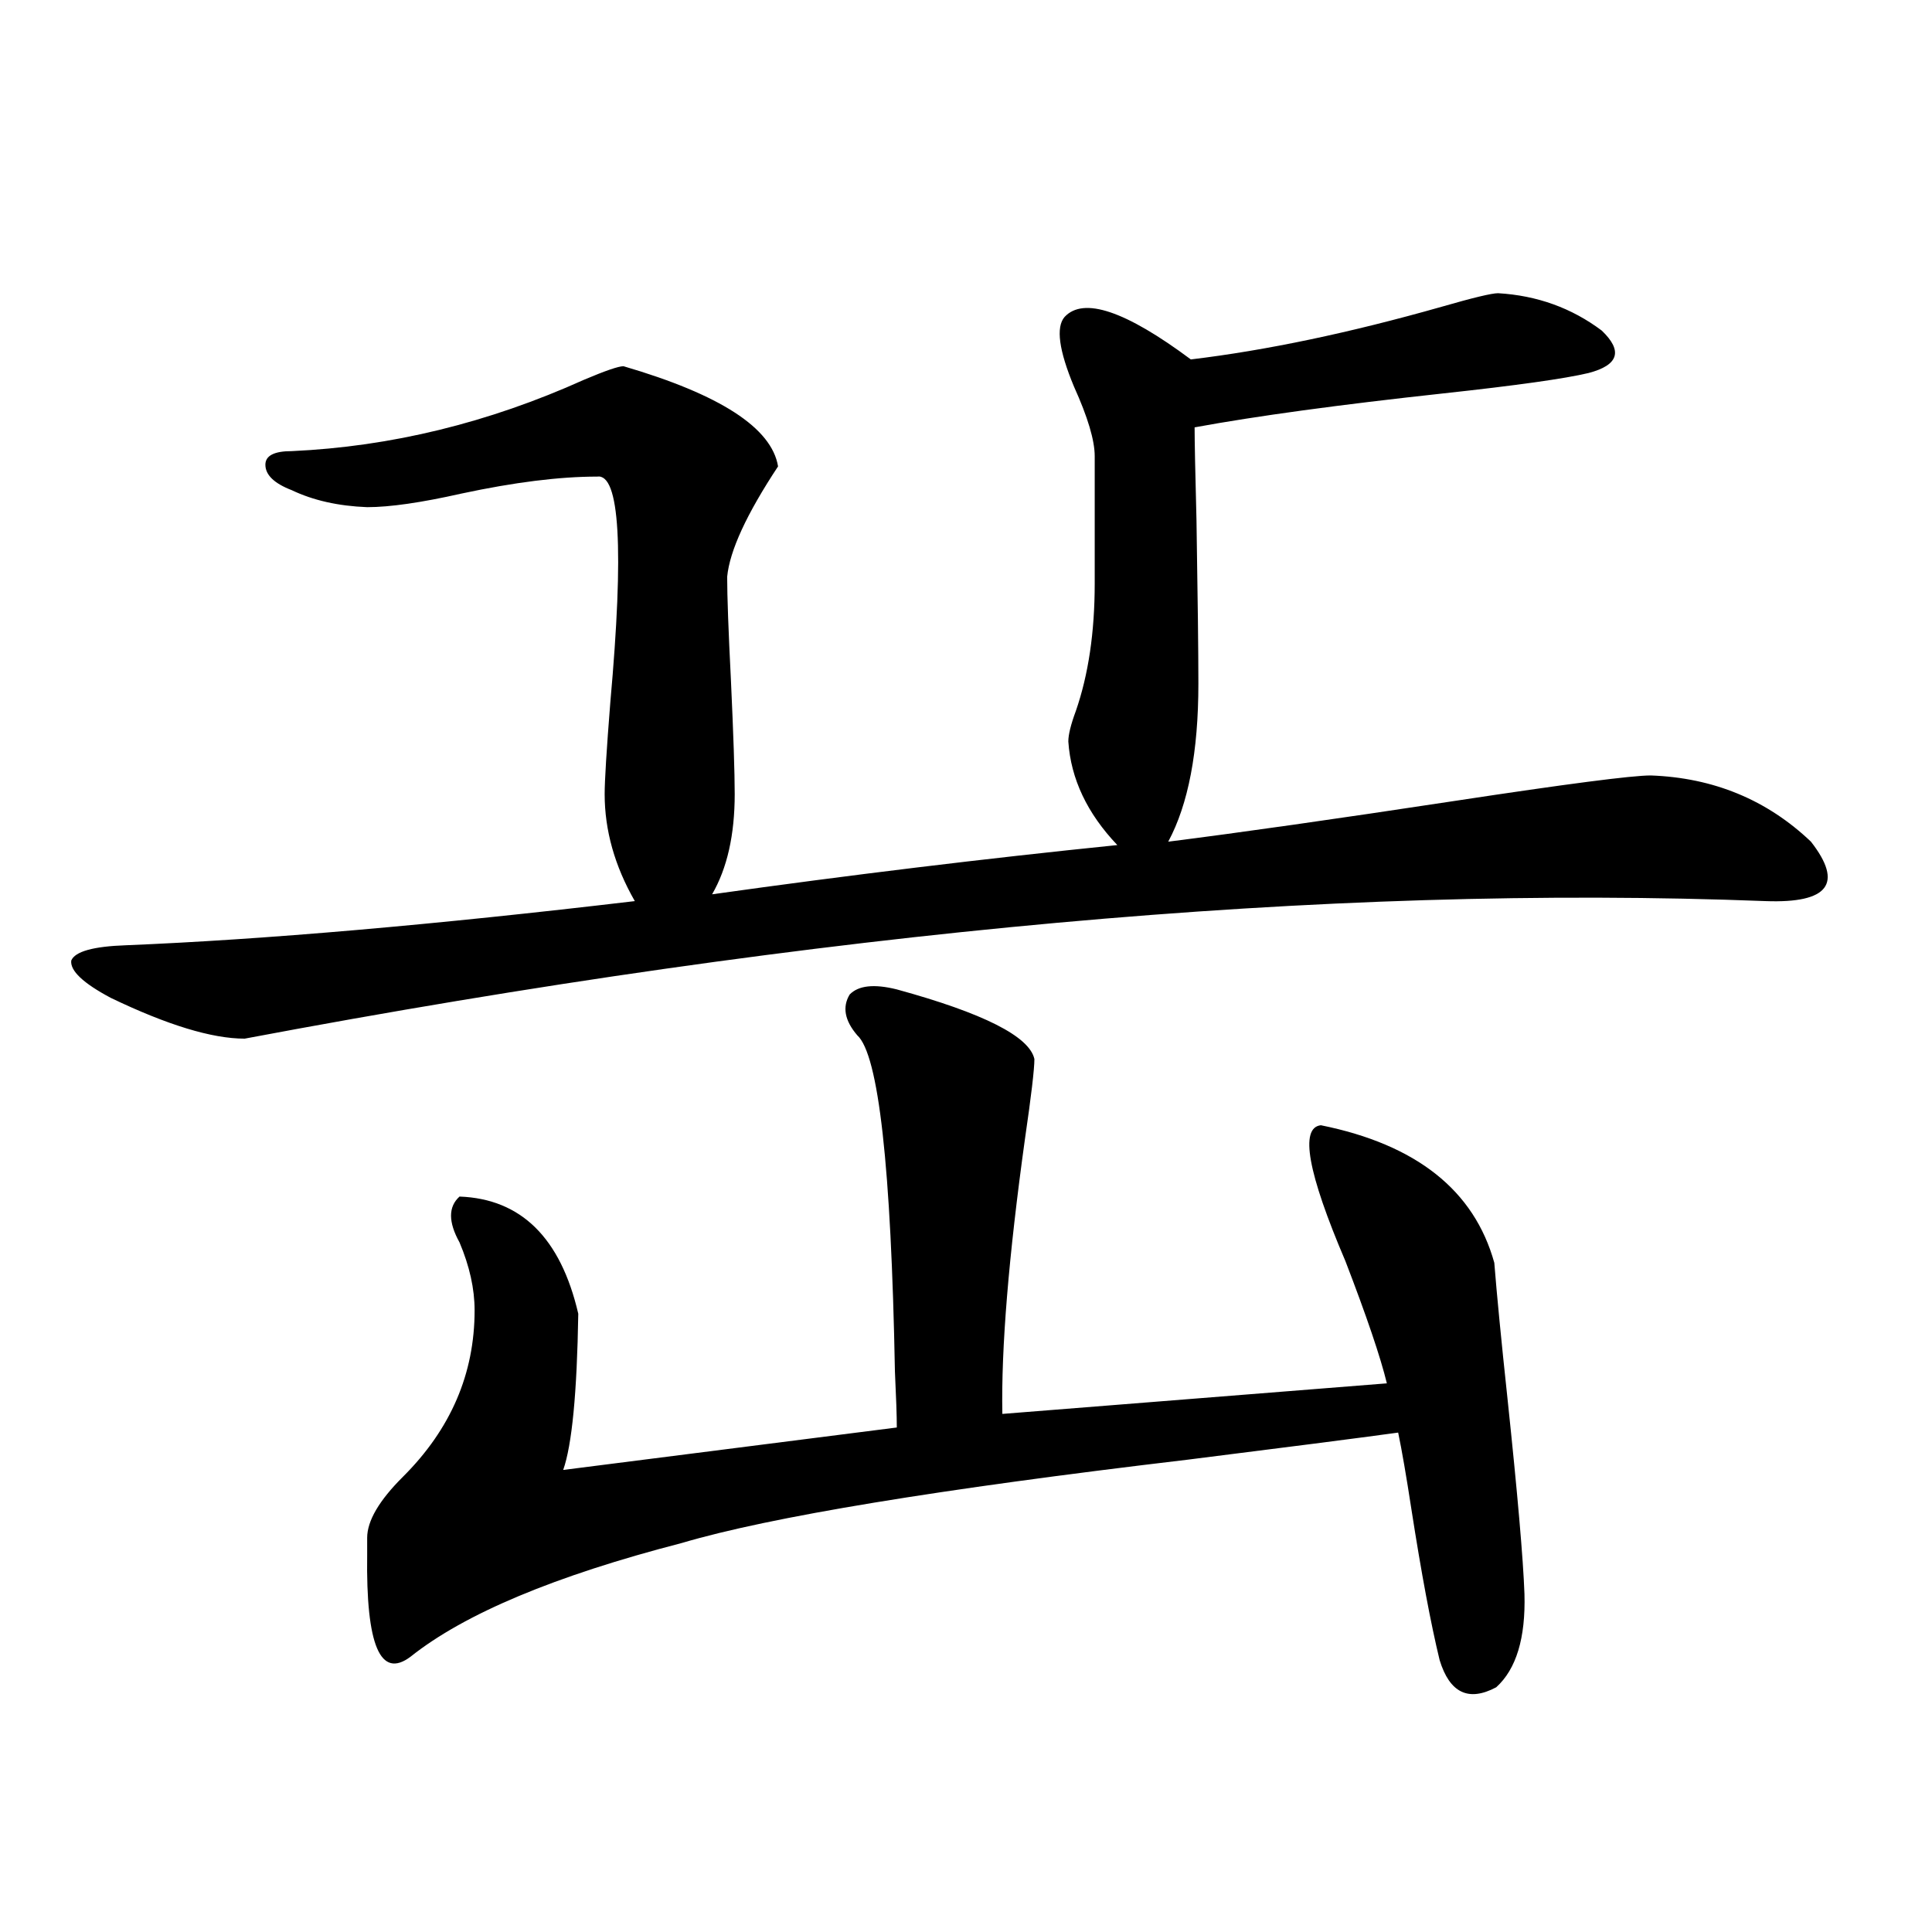 <?xml version="1.0" encoding="utf-8"?>
<!-- Generator: Adobe Illustrator 16.0.0, SVG Export Plug-In . SVG Version: 6.00 Build 0)  -->
<!DOCTYPE svg PUBLIC "-//W3C//DTD SVG 1.1//EN" "http://www.w3.org/Graphics/SVG/1.1/DTD/svg11.dtd">
<svg version="1.1" id="图层_1" xmlns="http://www.w3.org/2000/svg" xmlns:xlink="http://www.w3.org/1999/xlink" x="0px" y="0px"
	 width="1000px" height="1000px" viewBox="0 0 1000 1000" enable-background="new 0 0 1000 1000" xml:space="preserve">
<path d="M151.021,233.5c51.371-2.334,101.781-14.639,151.216-36.914c11.052-4.683,17.881-7.031,20.487-7.031
	c50.075,14.653,76.736,31.943,79.998,51.855c-16.265,24.609-25.045,43.657-26.341,57.129c0,9.971,0.641,27.837,1.951,53.613
	c1.296,28.125,1.951,47.764,1.951,58.887c0,21.094-3.902,38.384-11.707,51.855c70.883-9.956,140.805-18.457,209.751-25.488
	c-15.609-16.396-24.069-34.277-25.365-53.613c0-3.516,1.296-8.789,3.902-15.82c6.494-18.745,9.756-40.718,9.756-65.918v-65.918
	c0-8.198-3.582-20.215-10.731-36.035c-7.805-18.745-9.436-30.762-4.878-36.035c9.756-10.547,31.539-3.213,65.364,21.973
	c39.023-4.683,82.27-13.76,129.753-27.246c16.25-4.683,26.006-7.031,29.268-7.031c20.152,1.182,38.048,7.622,53.657,19.336
	c11.052,10.547,8.78,17.881-6.829,21.973c-12.362,2.939-37.407,6.455-75.12,10.547c-53.992,5.864-96.918,11.729-128.777,17.578
	c0,7.031,0.32,23.154,0.976,48.34c0.641,39.854,0.976,67.979,0.976,84.375c0,35.156-5.213,62.402-15.609,81.738
	c37.072-4.683,86.492-11.714,148.289-21.094c57.88-8.789,91.705-13.184,101.461-13.184c32.515,1.182,60.151,12.607,82.925,34.277
	c16.905,21.685,9.101,31.943-23.414,30.762c-226.336-8.789-488.769,14.941-787.298,71.191c-16.92,0-39.999-7.031-69.267-21.094
	c-14.313-7.607-21.143-14.063-20.487-19.336c1.951-4.683,11.372-7.319,28.292-7.91c71.538-2.925,159.341-10.547,263.408-22.852
	c-10.411-18.154-15.609-36.611-15.609-55.371c0-7.031,0.976-22.852,2.927-47.461c7.149-79.678,4.878-118.652-6.829-116.895
	c-19.512,0-42.926,2.939-70.242,8.789c-20.822,4.697-37.072,7.031-48.779,7.031c-14.969-0.576-27.972-3.516-39.023-8.789
	c-9.115-3.516-13.658-7.91-13.658-13.184C137.362,235.849,141.905,233.5,151.021,233.5z M464.184,512.113
	c44.877,12.305,68.611,24.321,71.218,36.035c0,5.273-1.631,19.048-4.878,41.309c-8.46,60.947-12.362,108.408-11.707,142.383
	l199.02-15.82c-3.262-13.472-10.411-34.565-21.463-63.281c-19.512-45.703-23.749-69.131-12.683-70.313
	c49.42,9.971,79.343,33.701,89.754,71.191c1.296,16.411,3.567,39.854,6.829,70.313c5.198,49.219,8.125,82.92,8.78,101.074
	c0.641,22.852-4.237,38.961-14.634,48.34c-14.313,7.608-24.069,2.926-29.268-14.063c-4.558-18.759-9.436-44.824-14.634-78.223
	c-2.606-16.987-4.878-30.171-6.829-39.551c-21.463,2.939-57.895,7.622-109.266,14.063
	c-128.777,15.244-215.939,29.595-261.457,43.066c-65.699,17.002-112.527,36.612-140.484,58.887
	c-15.609,11.715-23.094-5.863-22.438-52.734c0-4.092,0-7.031,0-8.789c0-8.789,6.174-19.336,18.536-31.641
	c24.71-24.609,37.072-53.311,37.072-86.133c0-11.123-2.606-22.852-7.805-35.156c-5.854-10.547-5.854-18.457,0-23.73
	c31.859,1.182,52.347,21.396,61.462,60.645c-0.655,41.021-3.262,67.979-7.805,80.859l172.679-21.973
	c0-5.85-0.335-15.518-0.976-29.004c-1.951-106.045-8.46-164.053-19.512-174.023c-6.509-7.607-7.805-14.639-3.902-21.094
	C444.337,510.067,452.477,509.188,464.184,512.113z"/>
</svg>
